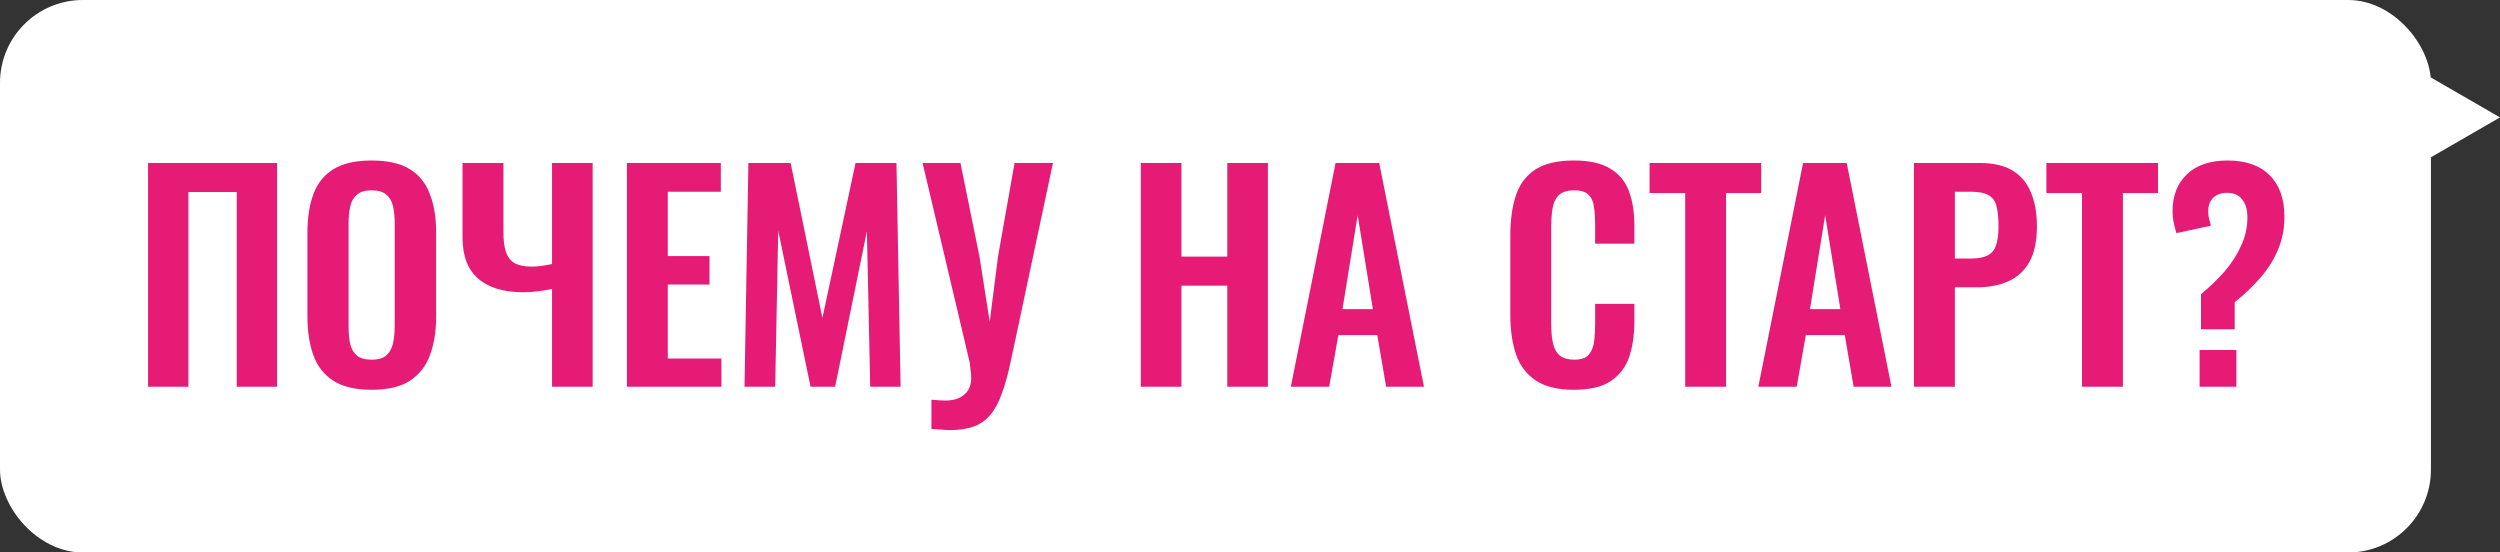 <?xml version="1.0" encoding="UTF-8"?> <svg xmlns="http://www.w3.org/2000/svg" width="181" height="40" viewBox="0 0 181 40" fill="none"><rect x="0" y="0" width="181" height="40" fill="#333333" stroke="none"/><rect width="176" height="40" rx="6" fill="white"></rect><path d="M10.72 28V11.8H20.06V28H17.14V13.9H13.64V28H10.72ZM26.897 28.22C25.751 28.22 24.837 28.007 24.157 27.58C23.477 27.153 22.991 26.54 22.697 25.74C22.404 24.94 22.257 23.993 22.257 22.9V16.84C22.257 15.747 22.404 14.813 22.697 14.04C22.991 13.253 23.477 12.653 24.157 12.24C24.837 11.827 25.751 11.62 26.897 11.62C28.071 11.62 28.991 11.827 29.657 12.24C30.337 12.653 30.824 13.253 31.117 14.04C31.424 14.813 31.577 15.747 31.577 16.84V22.92C31.577 24 31.424 24.94 31.117 25.74C30.824 26.527 30.337 27.14 29.657 27.58C28.991 28.007 28.071 28.22 26.897 28.22ZM26.897 26.04C27.391 26.04 27.751 25.933 27.977 25.72C28.217 25.507 28.377 25.213 28.457 24.84C28.537 24.467 28.577 24.06 28.577 23.62V16.16C28.577 15.707 28.537 15.3 28.457 14.94C28.377 14.58 28.217 14.3 27.977 14.1C27.751 13.887 27.391 13.78 26.897 13.78C26.431 13.78 26.077 13.887 25.837 14.1C25.597 14.3 25.437 14.58 25.357 14.94C25.277 15.3 25.237 15.707 25.237 16.16V23.62C25.237 24.06 25.271 24.467 25.337 24.84C25.417 25.213 25.577 25.507 25.817 25.72C26.057 25.933 26.417 26.04 26.897 26.04ZM39.967 28V20.92C39.567 21 39.2 21.06 38.867 21.1C38.533 21.14 38.207 21.16 37.887 21.16C36.474 21.16 35.387 20.833 34.627 20.18C33.867 19.527 33.487 18.533 33.487 17.2V11.8H36.447V16.8C36.447 17.387 36.507 17.867 36.627 18.24C36.76 18.613 36.974 18.887 37.267 19.06C37.574 19.22 37.974 19.3 38.467 19.3C38.68 19.3 38.913 19.287 39.167 19.26C39.434 19.22 39.7 19.173 39.967 19.12V11.8H42.907V28H39.967ZM45.388 28V11.8H52.188V13.88H48.348V18.54H51.368V20.6H48.348V25.96H52.228V28H45.388ZM53.903 28L54.183 11.8H57.243L59.543 23.02L61.943 11.8H64.903L65.203 28H63.003L62.763 16.74L60.463 28H58.683L56.343 16.7L56.123 28H53.903ZM67.435 31.06V28.94C67.622 28.953 67.795 28.967 67.955 28.98C68.115 28.993 68.268 29 68.415 29C68.708 29 68.968 28.967 69.195 28.9C69.435 28.833 69.635 28.727 69.795 28.58C69.968 28.447 70.095 28.28 70.175 28.08C70.268 27.88 70.315 27.647 70.315 27.38C70.315 27.193 70.302 27.013 70.275 26.84C70.262 26.667 70.242 26.48 70.215 26.28L66.795 11.8H69.535L70.915 18.58L71.655 23.3L72.255 18.58L73.455 11.8H76.235L73.195 26.08C72.995 27.04 72.775 27.84 72.535 28.48C72.308 29.133 72.028 29.653 71.695 30.04C71.375 30.427 70.975 30.707 70.495 30.88C70.028 31.053 69.448 31.14 68.755 31.14C68.595 31.14 68.402 31.127 68.175 31.1C67.948 31.087 67.702 31.073 67.435 31.06ZM82.596 28V11.8H85.536V18.58H88.856V11.8H91.796V28H88.856V20.68H85.536V28H82.596ZM93.455 28L96.695 11.8H99.855L103.095 28H100.355L99.715 24.26H96.895L96.235 28H93.455ZM97.195 22.38H99.395L98.295 15.58L97.195 22.38ZM113.947 28.22C112.761 28.22 111.827 27.987 111.147 27.52C110.481 27.053 110.014 26.42 109.747 25.62C109.481 24.807 109.347 23.873 109.347 22.82V17.04C109.347 15.933 109.481 14.973 109.747 14.16C110.014 13.347 110.481 12.72 111.147 12.28C111.827 11.84 112.761 11.62 113.947 11.62C115.067 11.62 115.941 11.813 116.567 12.2C117.207 12.573 117.661 13.113 117.927 13.82C118.194 14.527 118.327 15.347 118.327 16.28V17.64H115.487V16.24C115.487 15.787 115.461 15.373 115.407 15C115.367 14.627 115.241 14.333 115.027 14.12C114.827 13.893 114.474 13.78 113.967 13.78C113.461 13.78 113.087 13.9 112.847 14.14C112.621 14.367 112.474 14.68 112.407 15.08C112.341 15.467 112.307 15.907 112.307 16.4V23.44C112.307 24.027 112.354 24.513 112.447 24.9C112.541 25.273 112.707 25.56 112.947 25.76C113.201 25.947 113.541 26.04 113.967 26.04C114.461 26.04 114.807 25.927 115.007 25.7C115.221 25.46 115.354 25.147 115.407 24.76C115.461 24.373 115.487 23.94 115.487 23.46V22H118.327V23.3C118.327 24.26 118.201 25.113 117.947 25.86C117.694 26.593 117.247 27.173 116.607 27.6C115.981 28.013 115.094 28.22 113.947 28.22ZM122.008 28V13.98H119.428V11.8H127.508V13.98H124.968V28H122.008ZM127.302 28L130.542 11.8H133.702L136.942 28H134.202L133.562 24.26H130.742L130.082 28H127.302ZM131.042 22.38H133.242L132.142 15.58L131.042 22.38ZM138.572 28V11.8H143.332C144.305 11.8 145.092 11.98 145.692 12.34C146.305 12.7 146.752 13.227 147.032 13.92C147.325 14.6 147.472 15.427 147.472 16.4C147.472 17.453 147.292 18.307 146.932 18.96C146.572 19.6 146.065 20.067 145.412 20.36C144.772 20.653 144.012 20.8 143.132 20.8H141.532V28H138.572ZM141.532 18.72H142.652C143.185 18.72 143.598 18.647 143.892 18.5C144.198 18.34 144.405 18.093 144.512 17.76C144.632 17.413 144.692 16.953 144.692 16.38C144.692 15.793 144.645 15.32 144.552 14.96C144.472 14.587 144.285 14.313 143.992 14.14C143.712 13.967 143.265 13.88 142.652 13.88H141.532V18.72ZM150.738 28V13.98H148.158V11.8H156.238V13.98H153.698V28H150.738ZM159.352 23.84V21.3C159.979 20.78 160.546 20.233 161.052 19.66C161.559 19.073 161.959 18.453 162.252 17.8C162.559 17.147 162.712 16.46 162.712 15.74C162.712 15.18 162.586 14.747 162.332 14.44C162.092 14.12 161.726 13.96 161.232 13.96C160.819 13.96 160.486 14.08 160.232 14.32C159.992 14.56 159.872 14.887 159.872 15.3C159.872 15.487 159.892 15.66 159.932 15.82C159.972 15.98 160.019 16.153 160.072 16.34L157.572 16.88C157.492 16.613 157.426 16.353 157.372 16.1C157.319 15.833 157.292 15.567 157.292 15.3C157.292 14.18 157.639 13.287 158.332 12.62C159.026 11.953 160.006 11.62 161.272 11.62C162.592 11.62 163.606 11.973 164.312 12.68C165.032 13.387 165.392 14.393 165.392 15.7C165.392 16.553 165.239 17.34 164.932 18.06C164.639 18.78 164.219 19.453 163.672 20.08C163.139 20.707 162.512 21.307 161.792 21.88V23.84H159.352ZM159.252 28V25.34H161.912V28H159.252Z" fill="#E61B76"></path><path d="M181 8.5L174.25 12.397L174.25 4.603L181 8.5Z" fill="white"></path></svg> 